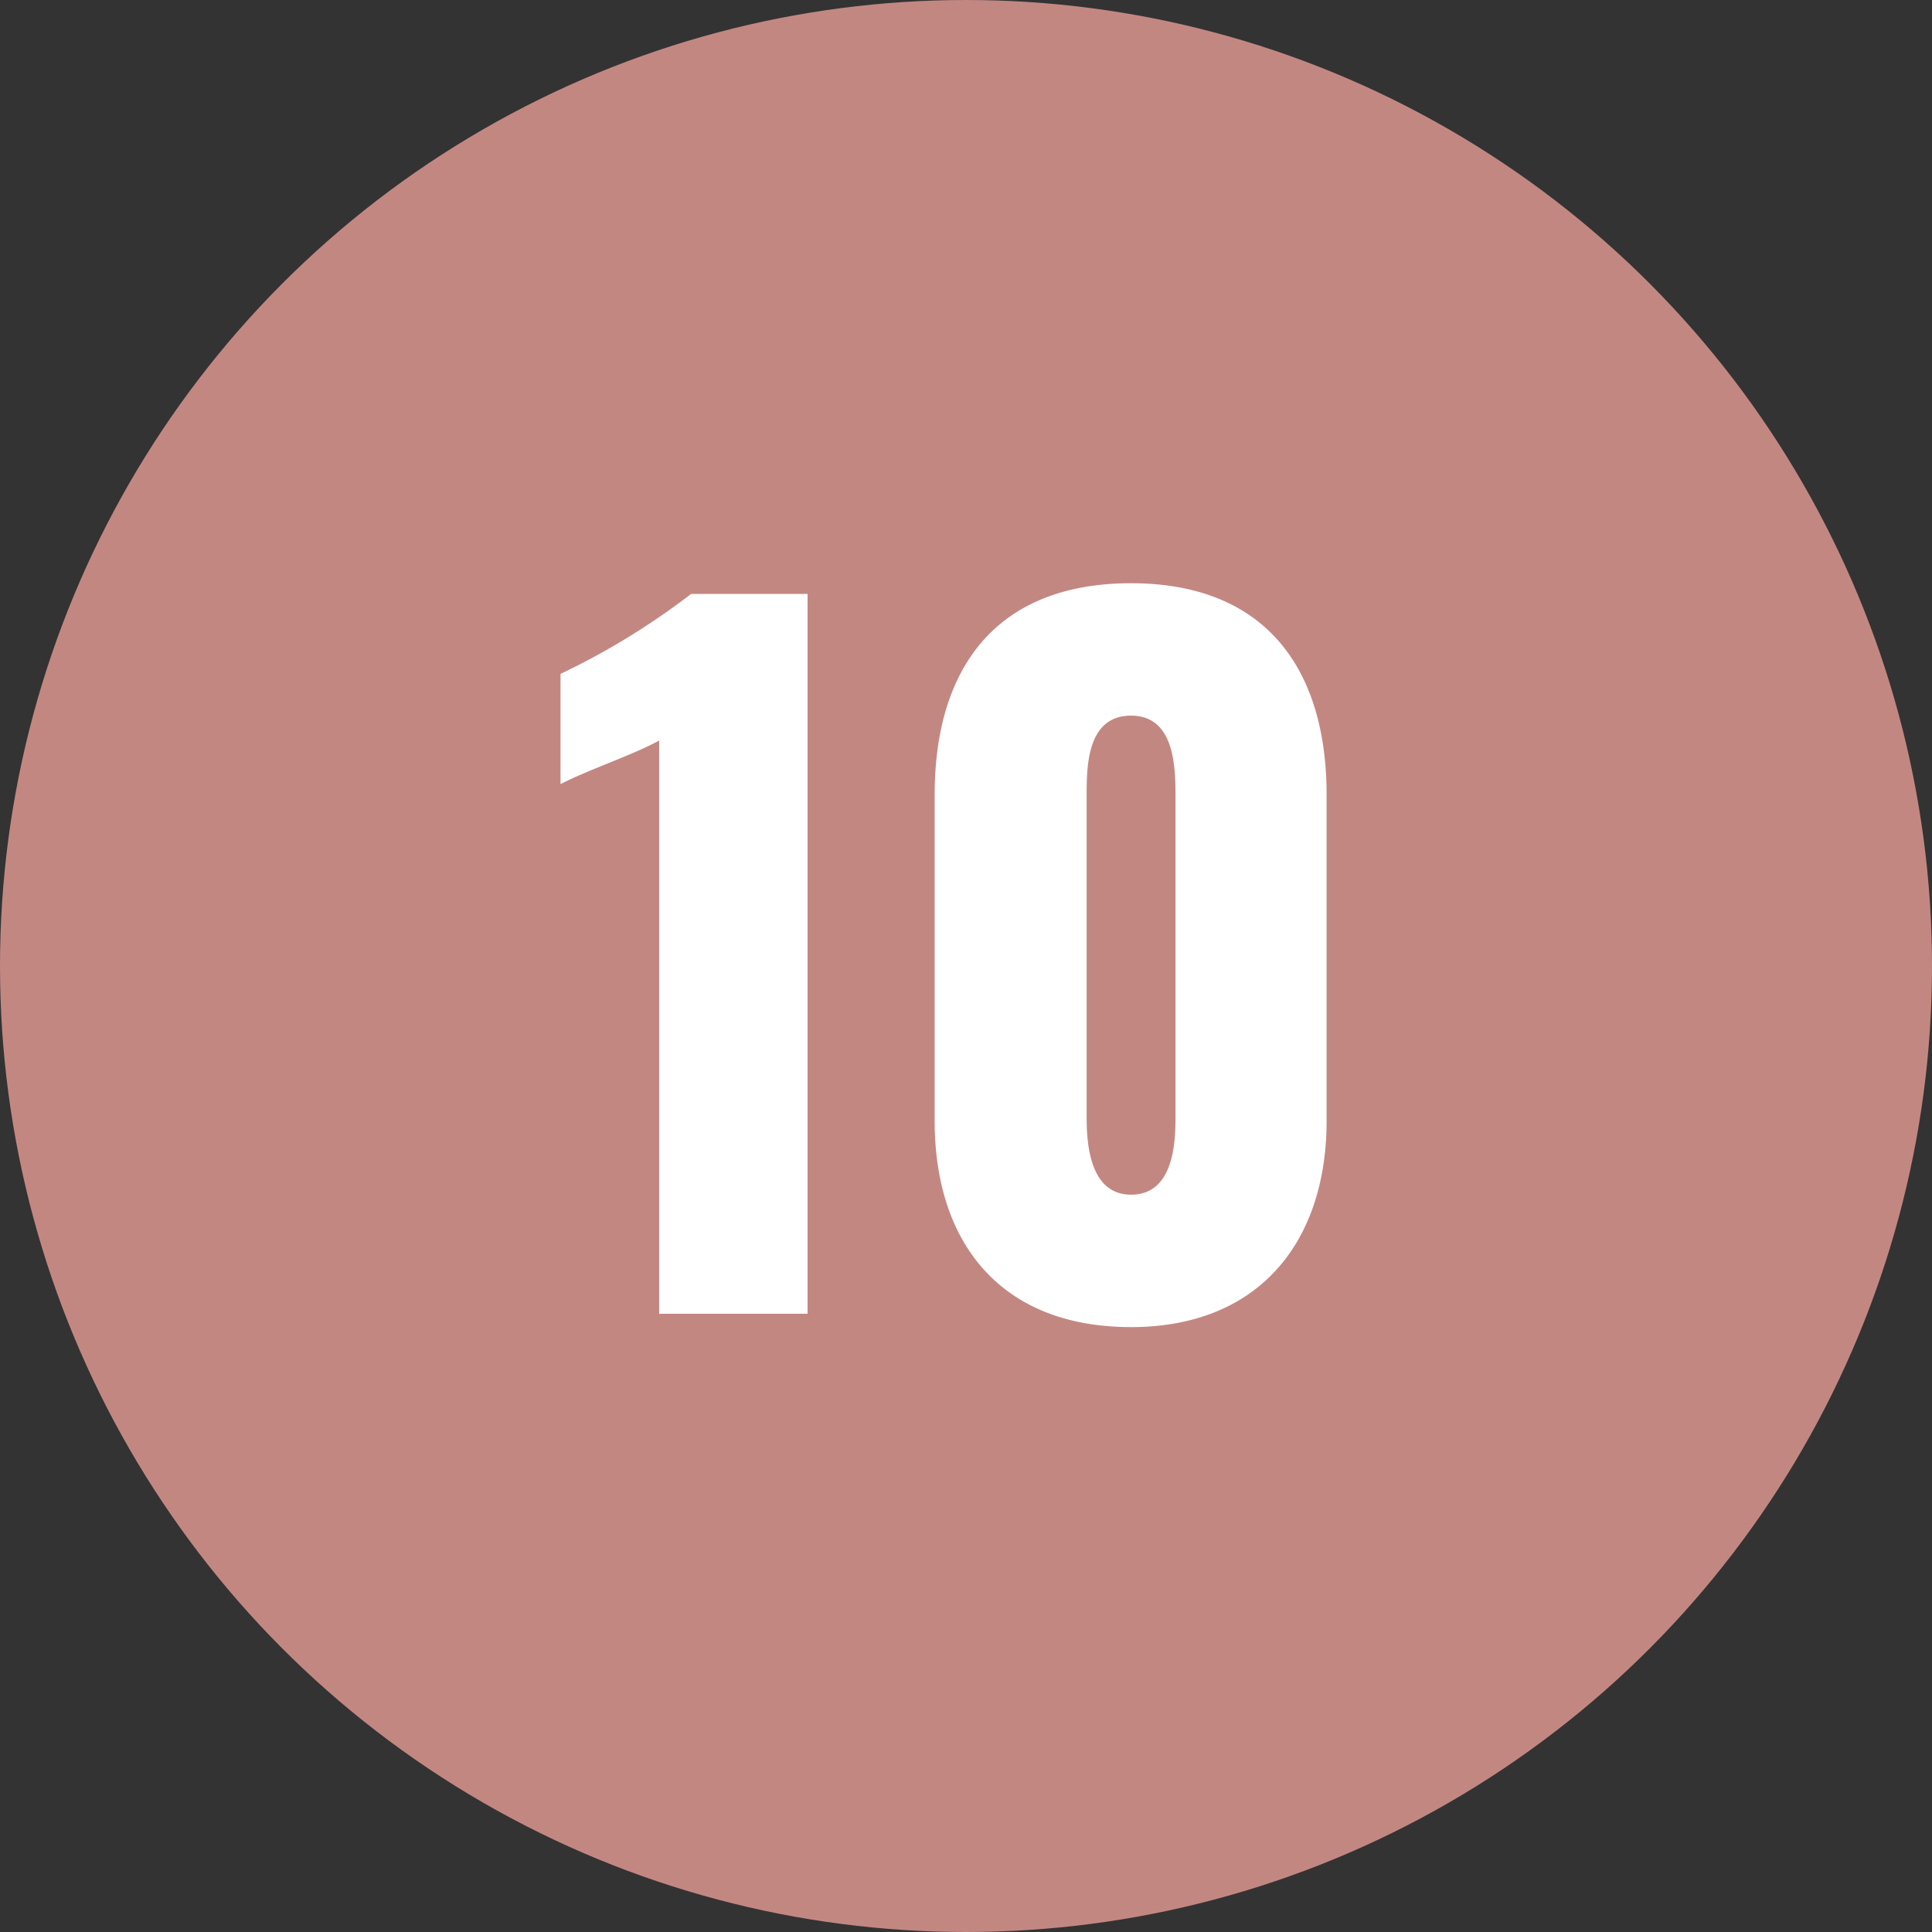 <svg xmlns="http://www.w3.org/2000/svg" width="50" height="50" viewBox="0 0 50 50">
  <rect x="0" y="0" width="50" height="50" fill="#333333" stroke="none"/>
  <g id="_10_a" data-name="10_a" transform="translate(-930 -365)">
    <circle id="楕円形_10" data-name="楕円形 10" cx="25" cy="25" r="25" transform="translate(930 365)" fill="#c38782"/>
    <path id="パス_4872" data-name="パス 4872" d="M3.059,0H6.9V-18.63H3.887A18.818,18.818,0,0,1,.506-16.56v2.852c.713-.368,1.886-.759,2.553-1.127ZM15.272.345c3.312,0,5.06-2.208,5.06-5.336v-8.441c0-3.266-1.587-5.474-5.06-5.474-3.5,0-5.083,2.208-5.083,5.474v8.441C10.189-1.817,11.914.345,15.272.345Zm0-3.427c-1.058,0-1.15-1.288-1.15-2V-13.34c0-.759-.023-2.139,1.15-2.139,1.15,0,1.15,1.38,1.15,2.139v8.257C16.422-4.37,16.353-3.082,15.272-3.082Z" transform="translate(944 399)" fill="#fff"/>
  </g>
</svg>
